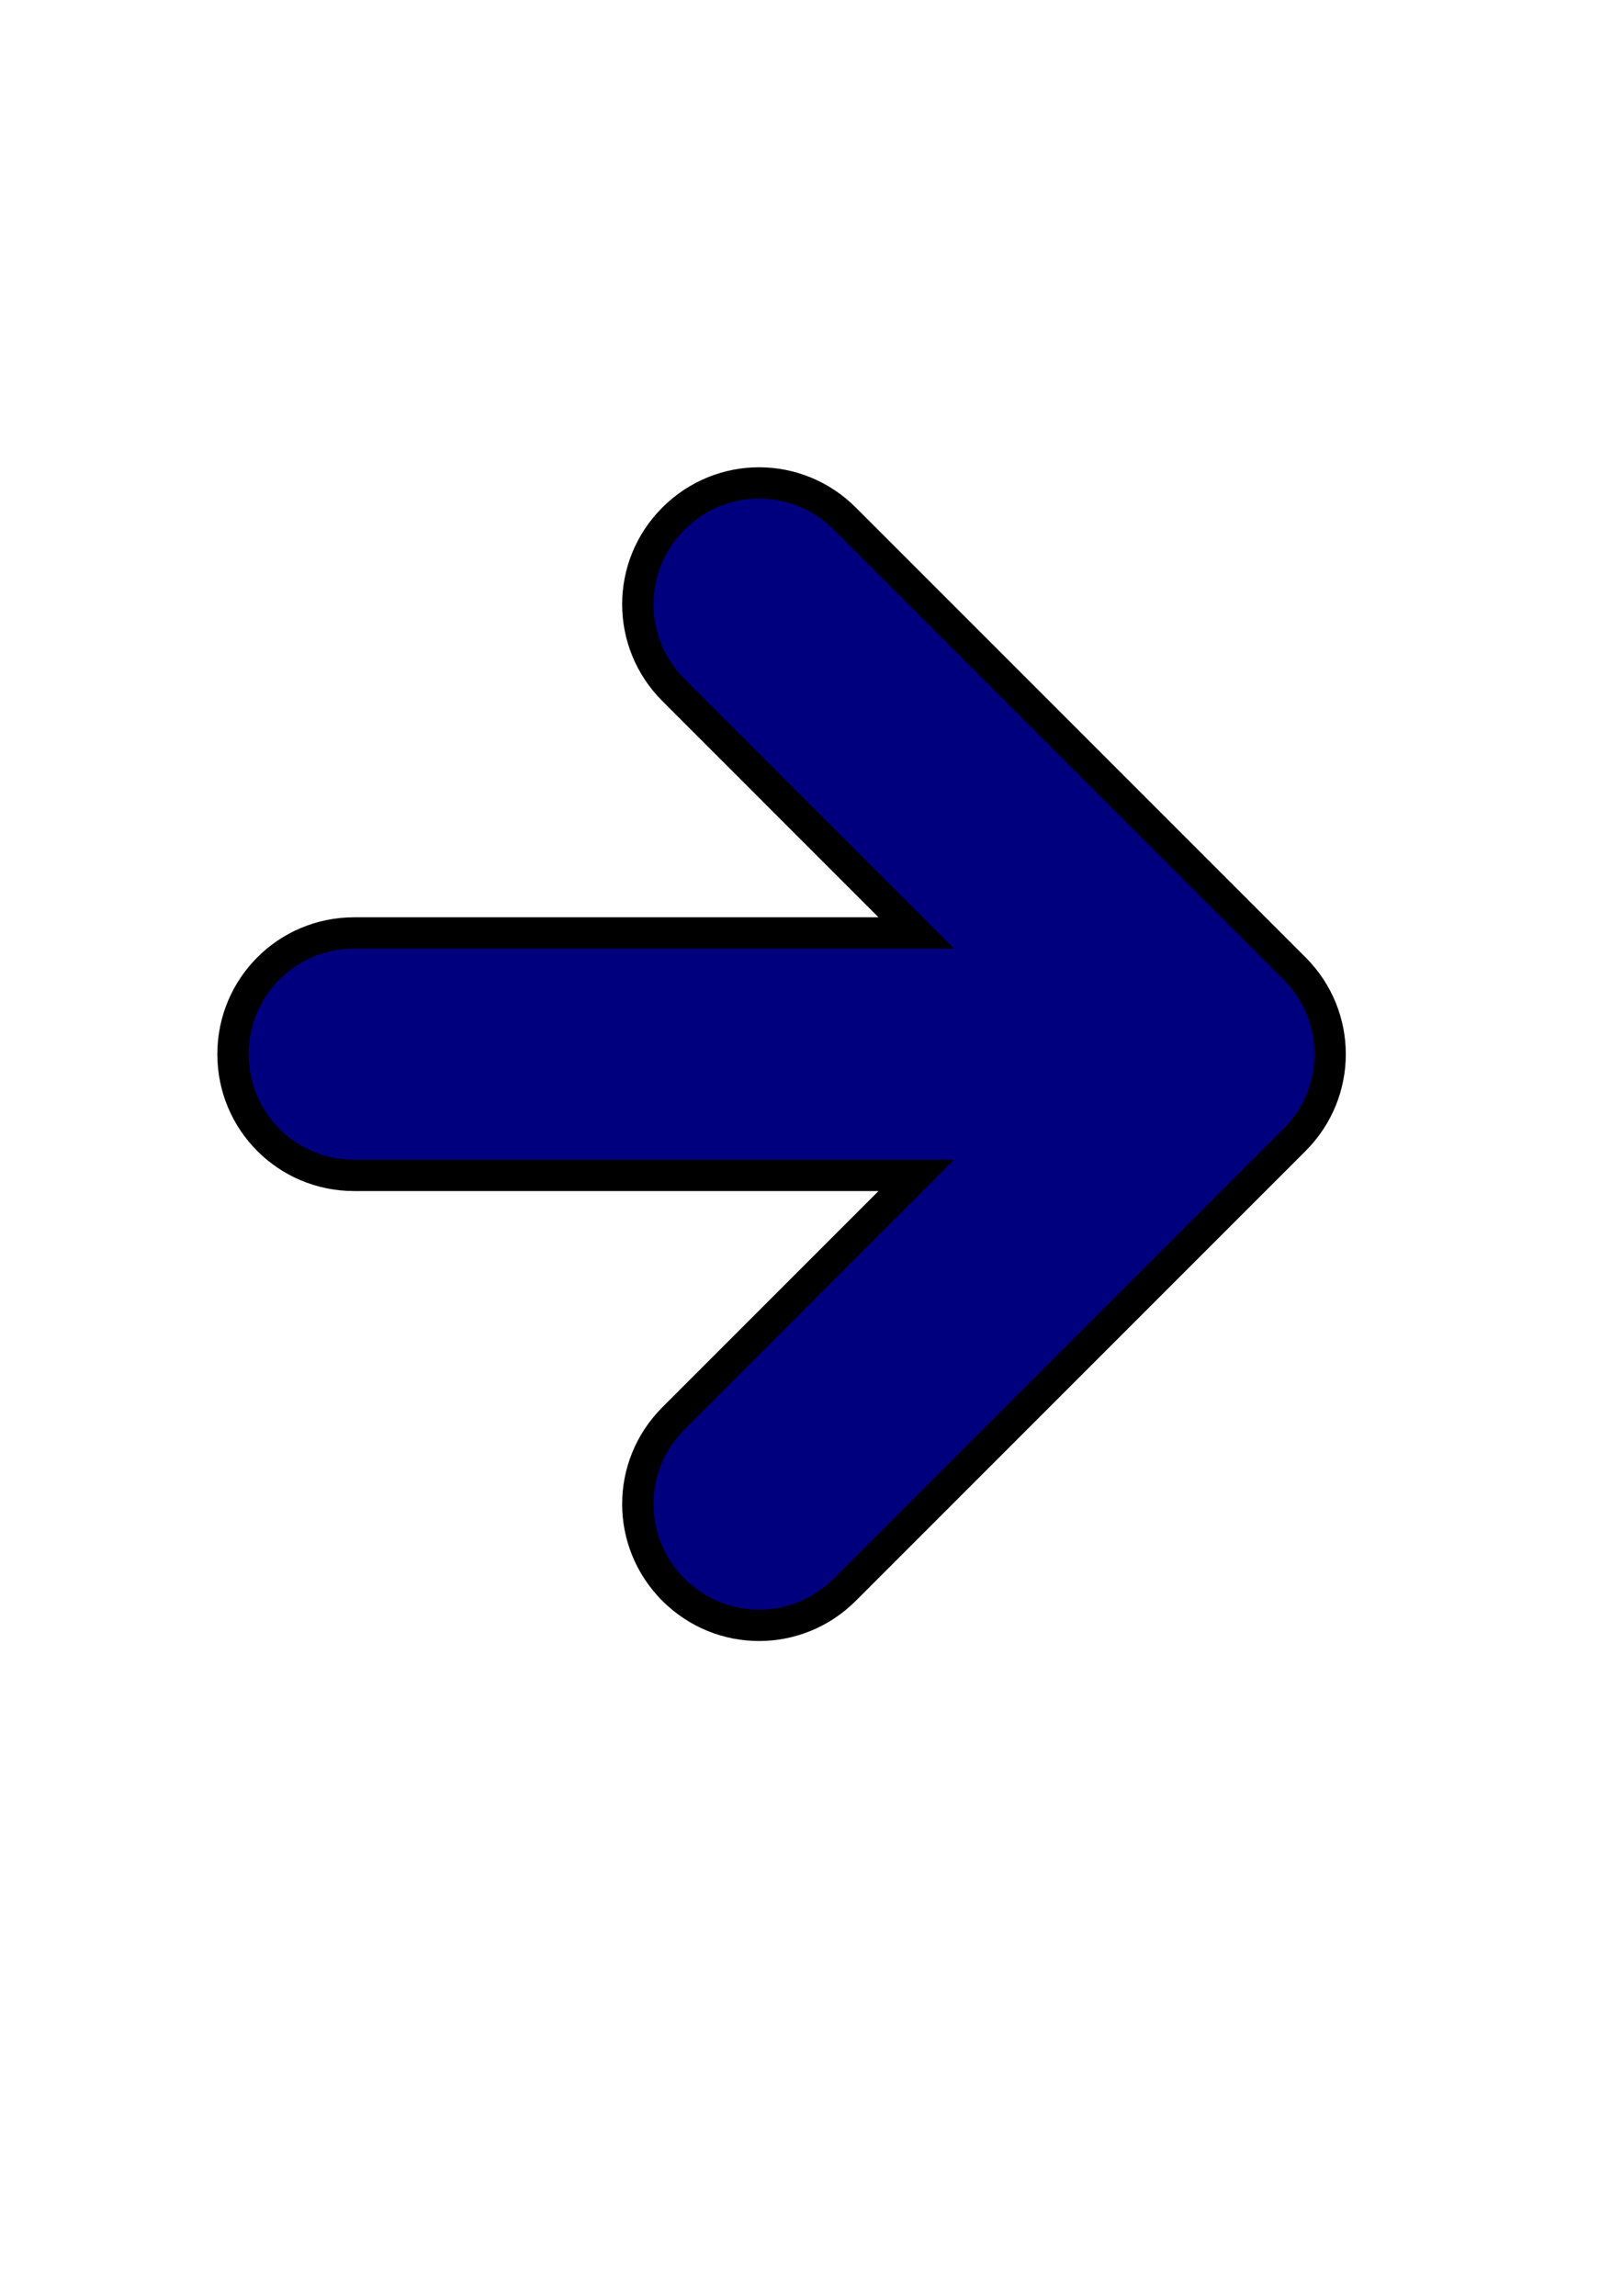 <?xml version="1.0"?><svg width="793.701" height="1122.52" xmlns="http://www.w3.org/2000/svg">
 <title>Mike's Arrow</title>
 <g>
  <title>Layer 1</title>
  <g id="layer1">
   <path d="m371.196,236.133c-15.144,0 -30.268,5.831 -41.875,17.438c-23.212,23.212 -23.212,60.568 0,83.781l118.782,118.812l-274.907,0c-32.828,0 -59.25,26.454 -59.25,59.282c0,32.827 26.422,59.25 59.25,59.25l274.938,0l-118.813,118.812c-23.212,23.213 -23.212,60.568 0,83.781c23.213,23.213 60.569,23.213 83.782,0l219.968,-219.968c23.213,-23.213 23.213,-60.569 0,-83.782l-219.968,-219.968c-11.607,-11.607 -26.762,-17.438 -41.907,-17.438z" stroke-width="15.325" stroke-miterlimit="4" stroke-dashoffset="0" stroke="#000000" fill-rule="evenodd" fill="#00007f" id="rect1061"/>
  </g>
 </g>
</svg>